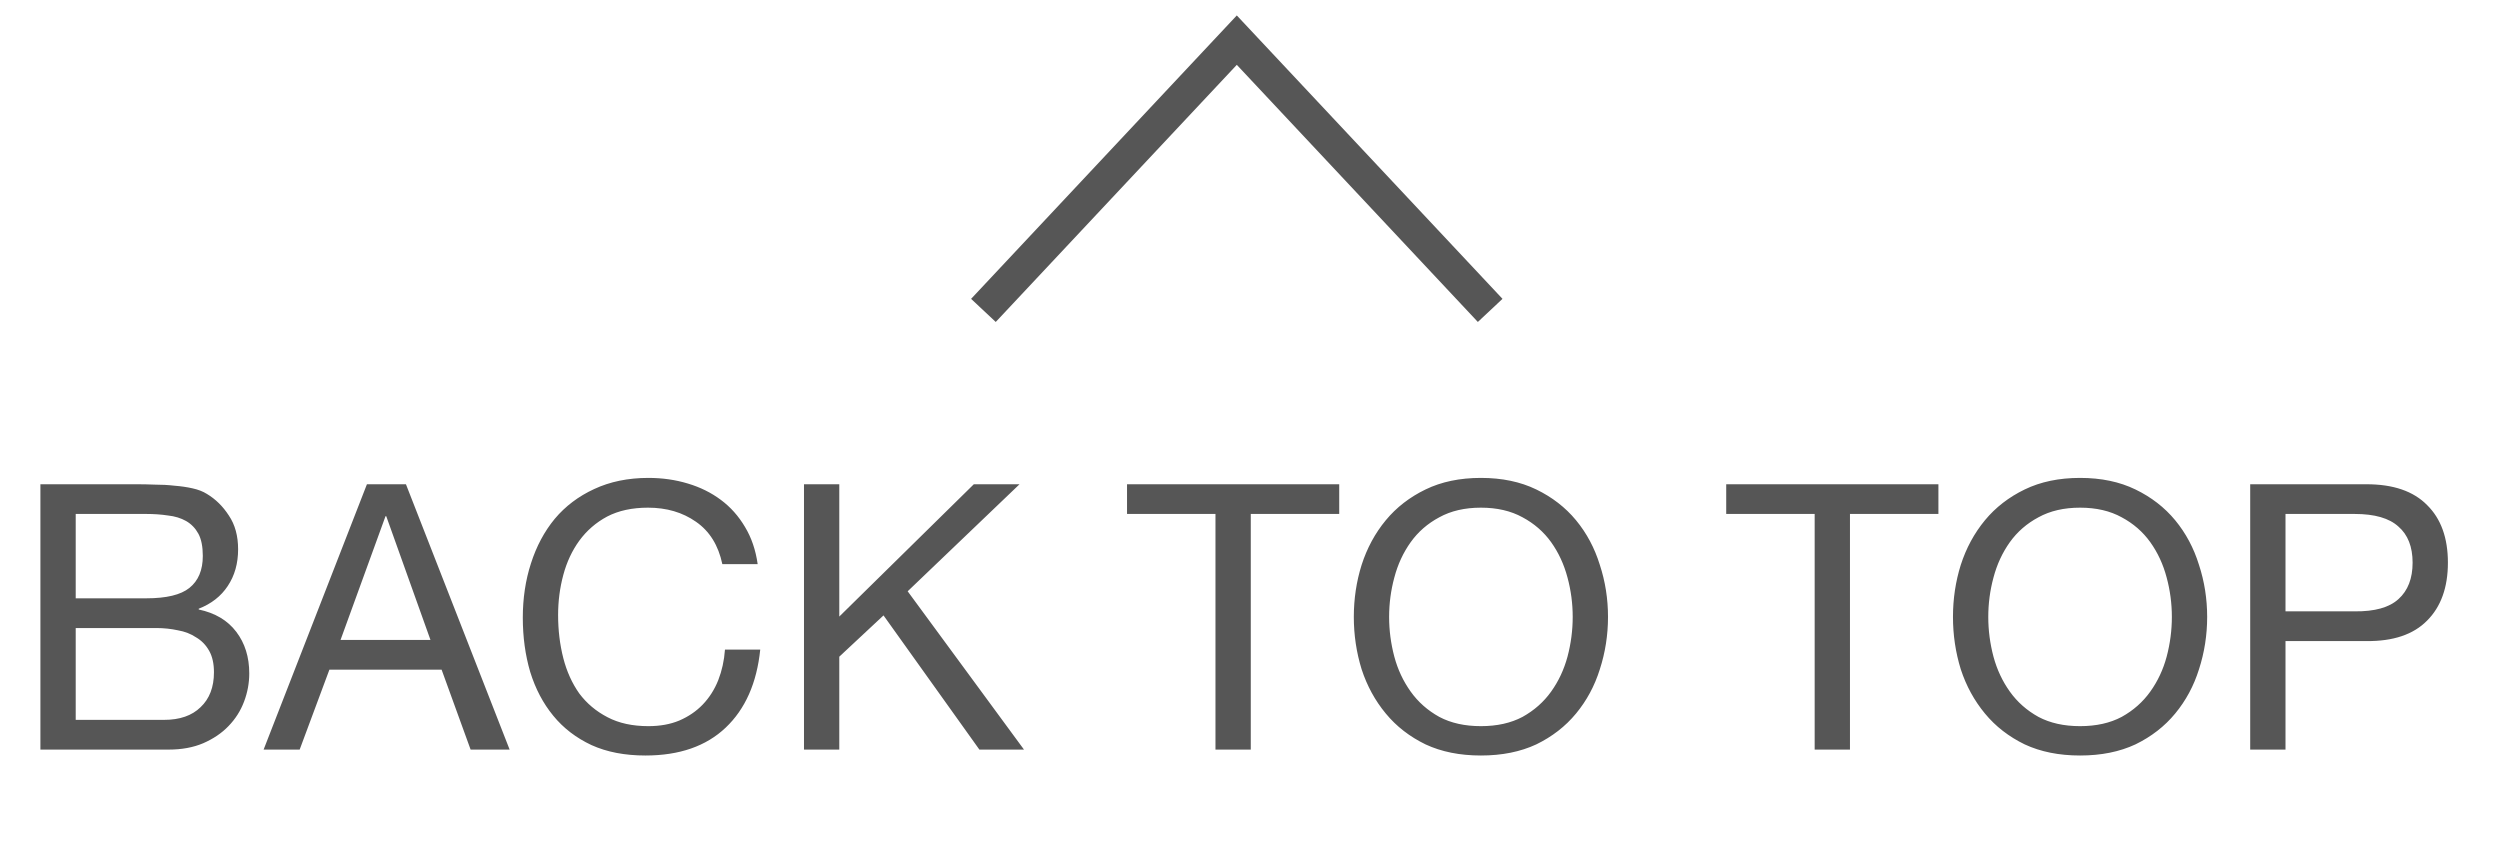 <svg width="74" height="25" viewBox="0 0 74 25" fill="none" xmlns="http://www.w3.org/2000/svg">
<path d="M2.241 17.71H4.331C4.925 17.71 5.351 17.608 5.607 17.402C5.871 17.19 6.003 16.875 6.003 16.456C6.003 16.178 5.959 15.958 5.871 15.796C5.783 15.635 5.662 15.511 5.508 15.422C5.354 15.335 5.175 15.28 4.969 15.258C4.771 15.228 4.559 15.213 4.331 15.213H2.241V17.71ZM1.196 14.334H4.045C4.214 14.334 4.394 14.337 4.584 14.345C4.782 14.345 4.977 14.355 5.167 14.377C5.358 14.392 5.534 14.418 5.695 14.454C5.864 14.491 6.007 14.546 6.124 14.62C6.381 14.774 6.597 14.986 6.773 15.258C6.957 15.529 7.048 15.863 7.048 16.259C7.048 16.677 6.946 17.04 6.74 17.348C6.542 17.648 6.256 17.872 5.882 18.018V18.041C6.366 18.143 6.737 18.363 6.993 18.701C7.25 19.038 7.378 19.448 7.378 19.933C7.378 20.218 7.327 20.497 7.224 20.768C7.122 21.04 6.968 21.282 6.762 21.494C6.564 21.7 6.315 21.869 6.014 22C5.721 22.125 5.38 22.188 4.991 22.188H1.196V14.334ZM2.241 21.308H4.859C5.321 21.308 5.681 21.183 5.937 20.933C6.201 20.684 6.333 20.34 6.333 19.899C6.333 19.643 6.286 19.43 6.19 19.262C6.095 19.093 5.967 18.961 5.805 18.866C5.651 18.763 5.472 18.693 5.266 18.657C5.061 18.613 4.848 18.59 4.628 18.59H2.241V21.308ZM10.08 18.942H12.742L11.433 15.28H11.411L10.08 18.942ZM10.861 14.334H12.016L15.085 22.188H13.93L13.072 19.823H9.75L8.87 22.188H7.803L10.861 14.334ZM21.381 16.698C21.264 16.141 21.004 15.723 20.601 15.444C20.204 15.166 19.732 15.027 19.181 15.027C18.712 15.027 18.309 15.114 17.971 15.29C17.642 15.466 17.366 15.705 17.146 16.006C16.934 16.299 16.776 16.636 16.674 17.017C16.571 17.399 16.52 17.795 16.52 18.206C16.52 18.653 16.571 19.078 16.674 19.482C16.776 19.878 16.934 20.226 17.146 20.526C17.366 20.82 17.645 21.055 17.983 21.23C18.32 21.407 18.723 21.494 19.192 21.494C19.537 21.494 19.841 21.439 20.105 21.329C20.377 21.212 20.608 21.055 20.799 20.857C20.997 20.651 21.151 20.409 21.261 20.131C21.37 19.852 21.436 19.551 21.459 19.229H22.503C22.401 20.218 22.06 20.988 21.48 21.538C20.901 22.088 20.109 22.363 19.105 22.363C18.496 22.363 17.964 22.261 17.509 22.055C17.055 21.843 16.677 21.553 16.377 21.186C16.076 20.82 15.848 20.387 15.694 19.889C15.548 19.39 15.475 18.855 15.475 18.282C15.475 17.71 15.555 17.175 15.716 16.677C15.878 16.171 16.113 15.73 16.421 15.357C16.736 14.982 17.125 14.689 17.587 14.476C18.056 14.257 18.591 14.146 19.192 14.146C19.603 14.146 19.992 14.201 20.358 14.312C20.725 14.421 21.052 14.583 21.337 14.796C21.623 15.008 21.862 15.276 22.052 15.598C22.243 15.914 22.368 16.28 22.427 16.698H21.381ZM23.798 14.334H24.843V18.25L28.825 14.334H30.178L26.867 17.502L30.31 22.188H28.99L26.152 18.216L24.843 19.438V22.188H23.798V14.334ZM35.978 15.213H33.36V14.334H39.641V15.213H37.023V22.188H35.978V15.213ZM41.118 18.261C41.118 18.657 41.169 19.049 41.272 19.438C41.374 19.819 41.536 20.163 41.756 20.471C41.976 20.779 42.258 21.029 42.603 21.22C42.947 21.403 43.358 21.494 43.835 21.494C44.312 21.494 44.722 21.403 45.067 21.22C45.411 21.029 45.694 20.779 45.914 20.471C46.134 20.163 46.295 19.819 46.398 19.438C46.501 19.049 46.552 18.657 46.552 18.261C46.552 17.864 46.501 17.476 46.398 17.095C46.295 16.706 46.134 16.358 45.914 16.049C45.694 15.742 45.411 15.496 45.067 15.312C44.722 15.122 44.312 15.027 43.835 15.027C43.358 15.027 42.947 15.122 42.603 15.312C42.258 15.496 41.976 15.742 41.756 16.049C41.536 16.358 41.374 16.706 41.272 17.095C41.169 17.476 41.118 17.864 41.118 18.261ZM40.073 18.261C40.073 17.725 40.15 17.212 40.304 16.721C40.465 16.222 40.703 15.782 41.019 15.4C41.334 15.019 41.727 14.715 42.196 14.488C42.665 14.26 43.212 14.146 43.835 14.146C44.458 14.146 45.005 14.26 45.474 14.488C45.943 14.715 46.336 15.019 46.651 15.4C46.966 15.782 47.201 16.222 47.355 16.721C47.516 17.212 47.597 17.725 47.597 18.261C47.597 18.796 47.516 19.313 47.355 19.811C47.201 20.303 46.966 20.739 46.651 21.12C46.336 21.502 45.943 21.806 45.474 22.034C45.005 22.253 44.458 22.363 43.835 22.363C43.212 22.363 42.665 22.253 42.196 22.034C41.727 21.806 41.334 21.502 41.019 21.12C40.703 20.739 40.465 20.303 40.304 19.811C40.15 19.313 40.073 18.796 40.073 18.261ZM53.714 15.213H51.096V14.334H57.377V15.213H54.759V22.188H53.714V15.213ZM58.853 18.261C58.853 18.657 58.904 19.049 59.007 19.438C59.11 19.819 59.271 20.163 59.491 20.471C59.711 20.779 59.993 21.029 60.338 21.22C60.683 21.403 61.093 21.494 61.57 21.494C62.047 21.494 62.458 21.403 62.802 21.22C63.147 21.029 63.429 20.779 63.649 20.471C63.869 20.163 64.031 19.819 64.133 19.438C64.236 19.049 64.287 18.657 64.287 18.261C64.287 17.864 64.236 17.476 64.133 17.095C64.031 16.706 63.869 16.358 63.649 16.049C63.429 15.742 63.147 15.496 62.802 15.312C62.458 15.122 62.047 15.027 61.57 15.027C61.093 15.027 60.683 15.122 60.338 15.312C59.993 15.496 59.711 15.742 59.491 16.049C59.271 16.358 59.11 16.706 59.007 17.095C58.904 17.476 58.853 17.864 58.853 18.261ZM57.808 18.261C57.808 17.725 57.885 17.212 58.039 16.721C58.2 16.222 58.439 15.782 58.754 15.4C59.069 15.019 59.462 14.715 59.931 14.488C60.401 14.26 60.947 14.146 61.57 14.146C62.194 14.146 62.74 14.26 63.209 14.488C63.678 14.715 64.071 15.019 64.386 15.4C64.701 15.782 64.936 16.222 65.09 16.721C65.251 17.212 65.332 17.725 65.332 18.261C65.332 18.796 65.251 19.313 65.09 19.811C64.936 20.303 64.701 20.739 64.386 21.12C64.071 21.502 63.678 21.806 63.209 22.034C62.74 22.253 62.194 22.363 61.57 22.363C60.947 22.363 60.401 22.253 59.931 22.034C59.462 21.806 59.069 21.502 58.754 21.12C58.439 20.739 58.2 20.303 58.039 19.811C57.885 19.313 57.808 18.796 57.808 18.261ZM67.651 18.096H69.697C70.291 18.103 70.723 17.982 70.995 17.733C71.273 17.483 71.413 17.124 71.413 16.654C71.413 16.185 71.273 15.829 70.995 15.588C70.723 15.338 70.291 15.213 69.697 15.213H67.651V18.096ZM66.606 14.334H70.049C70.841 14.334 71.438 14.539 71.842 14.95C72.252 15.353 72.458 15.921 72.458 16.654C72.458 17.388 72.252 17.96 71.842 18.37C71.438 18.781 70.841 18.983 70.049 18.976H67.651V22.188H66.606V14.334Z" fill="#565656"/>
<path d="M44.109 9.188L36.609 1.188L29.109 9.188" stroke="#565656"/>
</svg>
